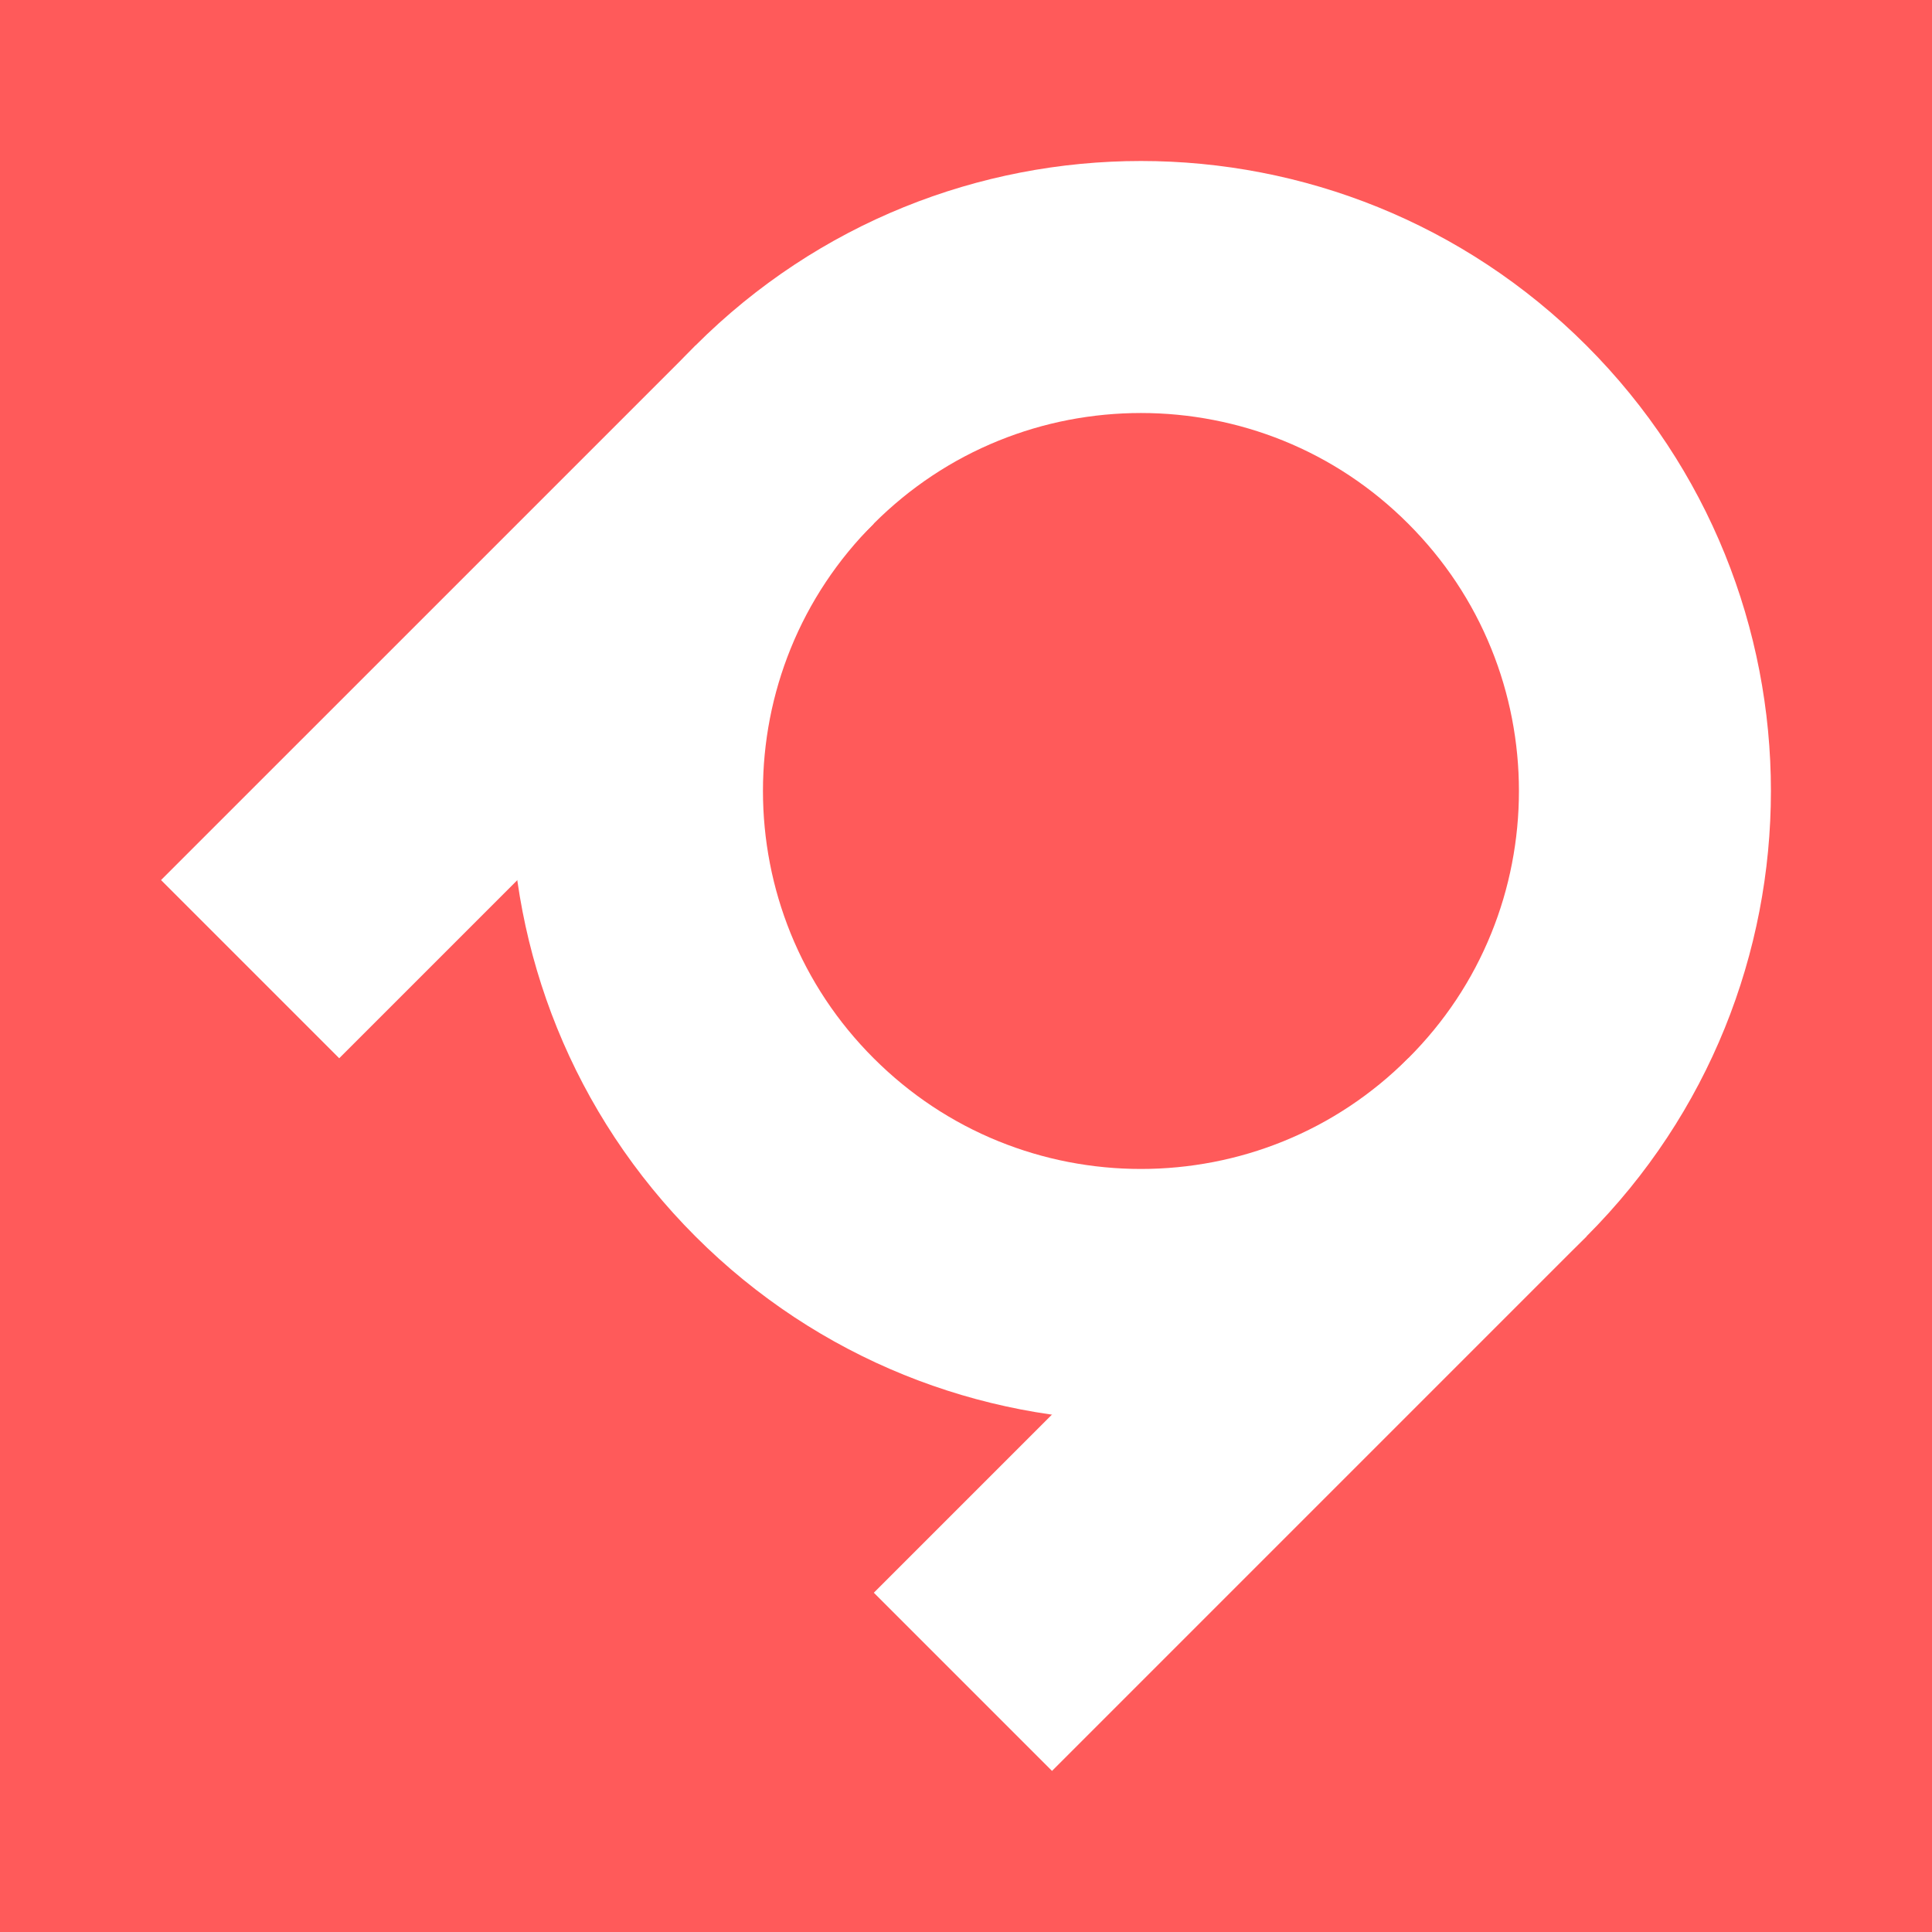 <?xml version="1.0" encoding="UTF-8"?> <svg xmlns="http://www.w3.org/2000/svg" width="48" height="48" viewBox="0 0 48 48" fill="none"><rect x="0" y="0" width="48" height="48" fill="#333333" stroke="none"/><g clip-path="url(#clip0_89_960)"><rect width="48" height="48" fill="white"></rect><rect width="48" height="48" fill="#FF5A5A"></rect><path d="M28.347 10.261C28.951 10.261 29.553 10.319 30.146 10.434C30.74 10.549 31.322 10.721 31.883 10.948C33.045 11.419 34.089 12.113 34.987 13.011C35.885 13.91 36.58 14.954 37.05 16.115C37.278 16.676 37.45 17.258 37.565 17.852C37.795 19.041 37.795 20.263 37.565 21.451C37.45 22.046 37.278 22.627 37.05 23.189C36.58 24.35 35.886 25.394 34.987 26.292C34.088 27.189 33.044 27.885 31.884 28.355C31.322 28.583 30.741 28.755 30.146 28.87C28.957 29.1 27.736 29.1 26.547 28.87C25.953 28.755 25.371 28.582 24.81 28.355C23.649 27.884 22.605 27.19 21.706 26.292C20.808 25.394 20.114 24.349 19.643 23.189C19.416 22.627 19.243 22.046 19.128 21.451C18.898 20.262 18.898 19.041 19.128 17.852C19.243 17.258 19.416 16.676 19.643 16.115C20.114 14.954 20.808 13.91 21.706 13.011C22.605 12.113 23.649 11.419 24.81 10.948C25.371 10.721 25.953 10.548 26.547 10.433C27.14 10.319 27.743 10.261 28.347 10.261M28.347 4C24.341 4 20.336 5.528 17.279 8.584C11.167 14.697 11.167 24.607 17.279 30.719C20.335 33.775 24.342 35.303 28.347 35.303C32.352 35.303 36.358 33.775 39.414 30.719C45.526 24.607 45.526 14.697 39.414 8.584C36.358 5.529 32.352 4 28.347 4L28.347 4Z" fill="white"></path><path d="M21.71 39.571L26.137 43.998L39.417 30.717L34.991 26.29L21.71 39.571Z" fill="white"></path><path d="M4.001 21.865L8.428 26.292L21.709 13.011L17.282 8.585L4.001 21.865Z" fill="white"></path></g><defs><clipPath id="clip0_89_960"><rect width="48" height="48" fill="white"></rect></clipPath></defs></svg> 